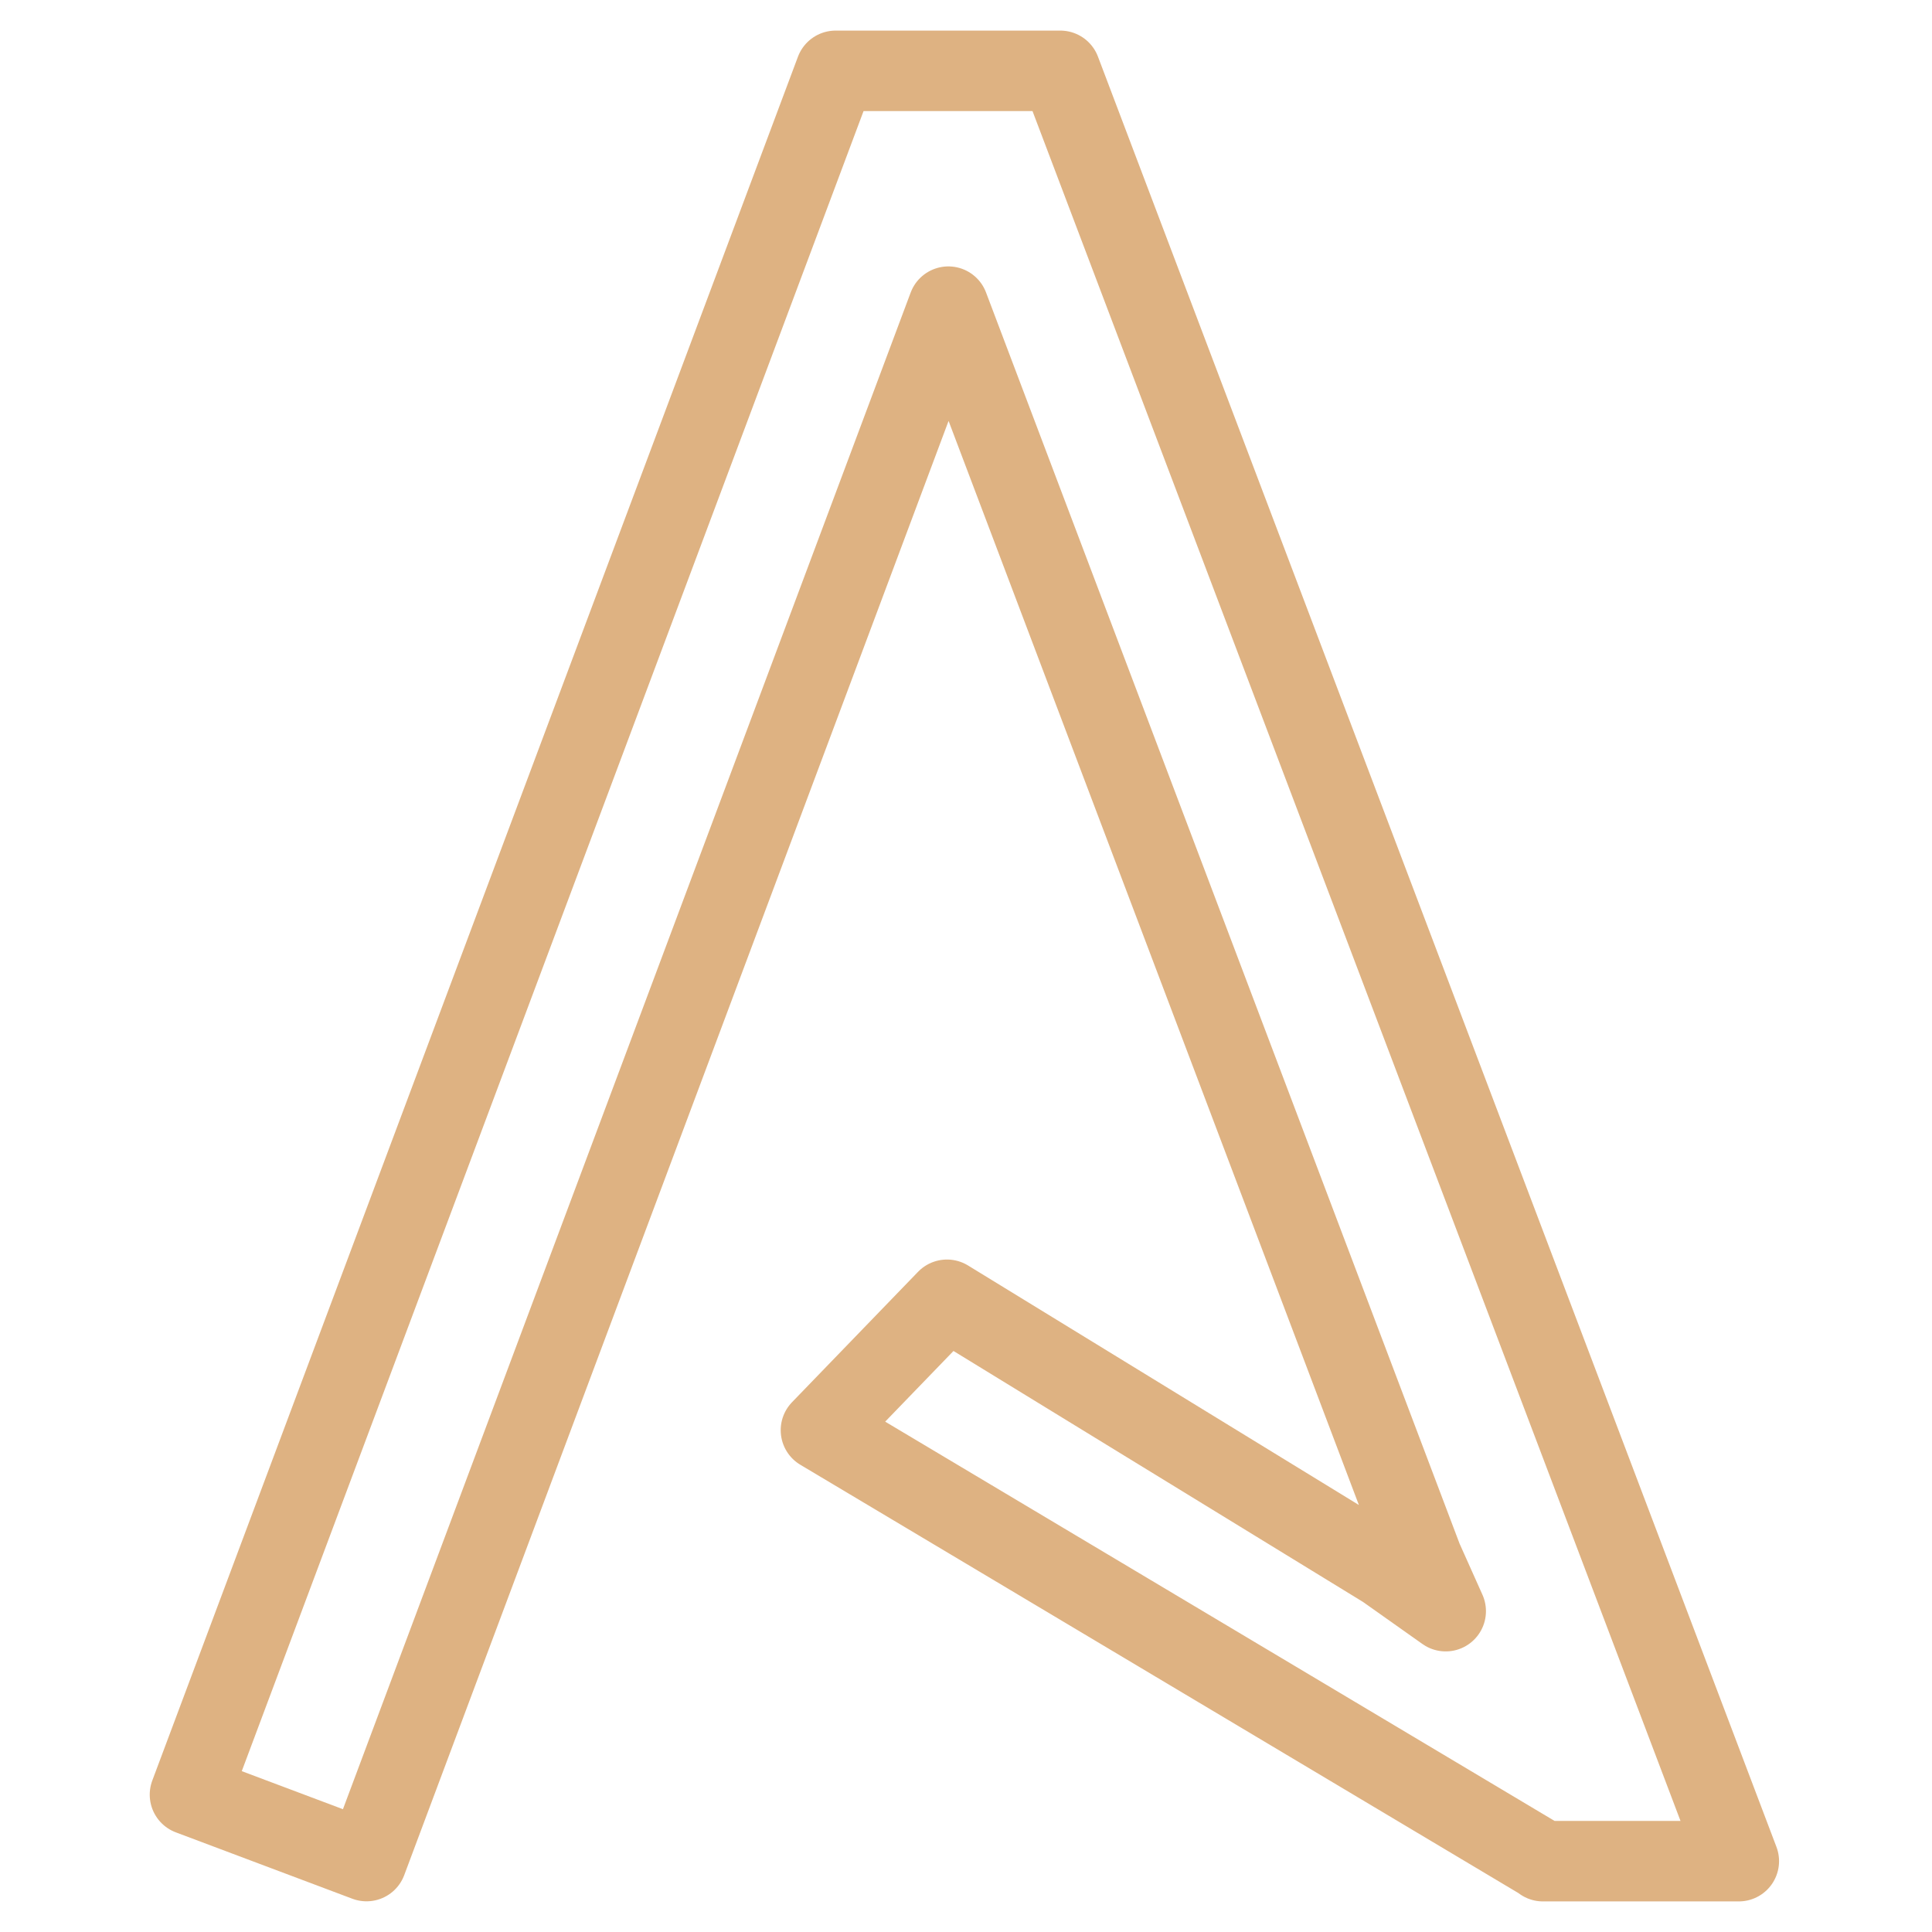 <?xml version="1.0" encoding="UTF-8"?> <svg xmlns="http://www.w3.org/2000/svg" width="600" height="600" viewBox="0 0 600 600" fill="none"><path d="M259.516 22L59 557.351L113.823 577.969L294.523 95.236L441.717 484.145L448.976 500.359L430.171 487.052L294.094 403.659L254.953 444.162L478.929 577.755L479.174 578H540L329.285 22H259.516Z" stroke="#DEB282" stroke-width="25" stroke-linejoin="round"></path></svg> 